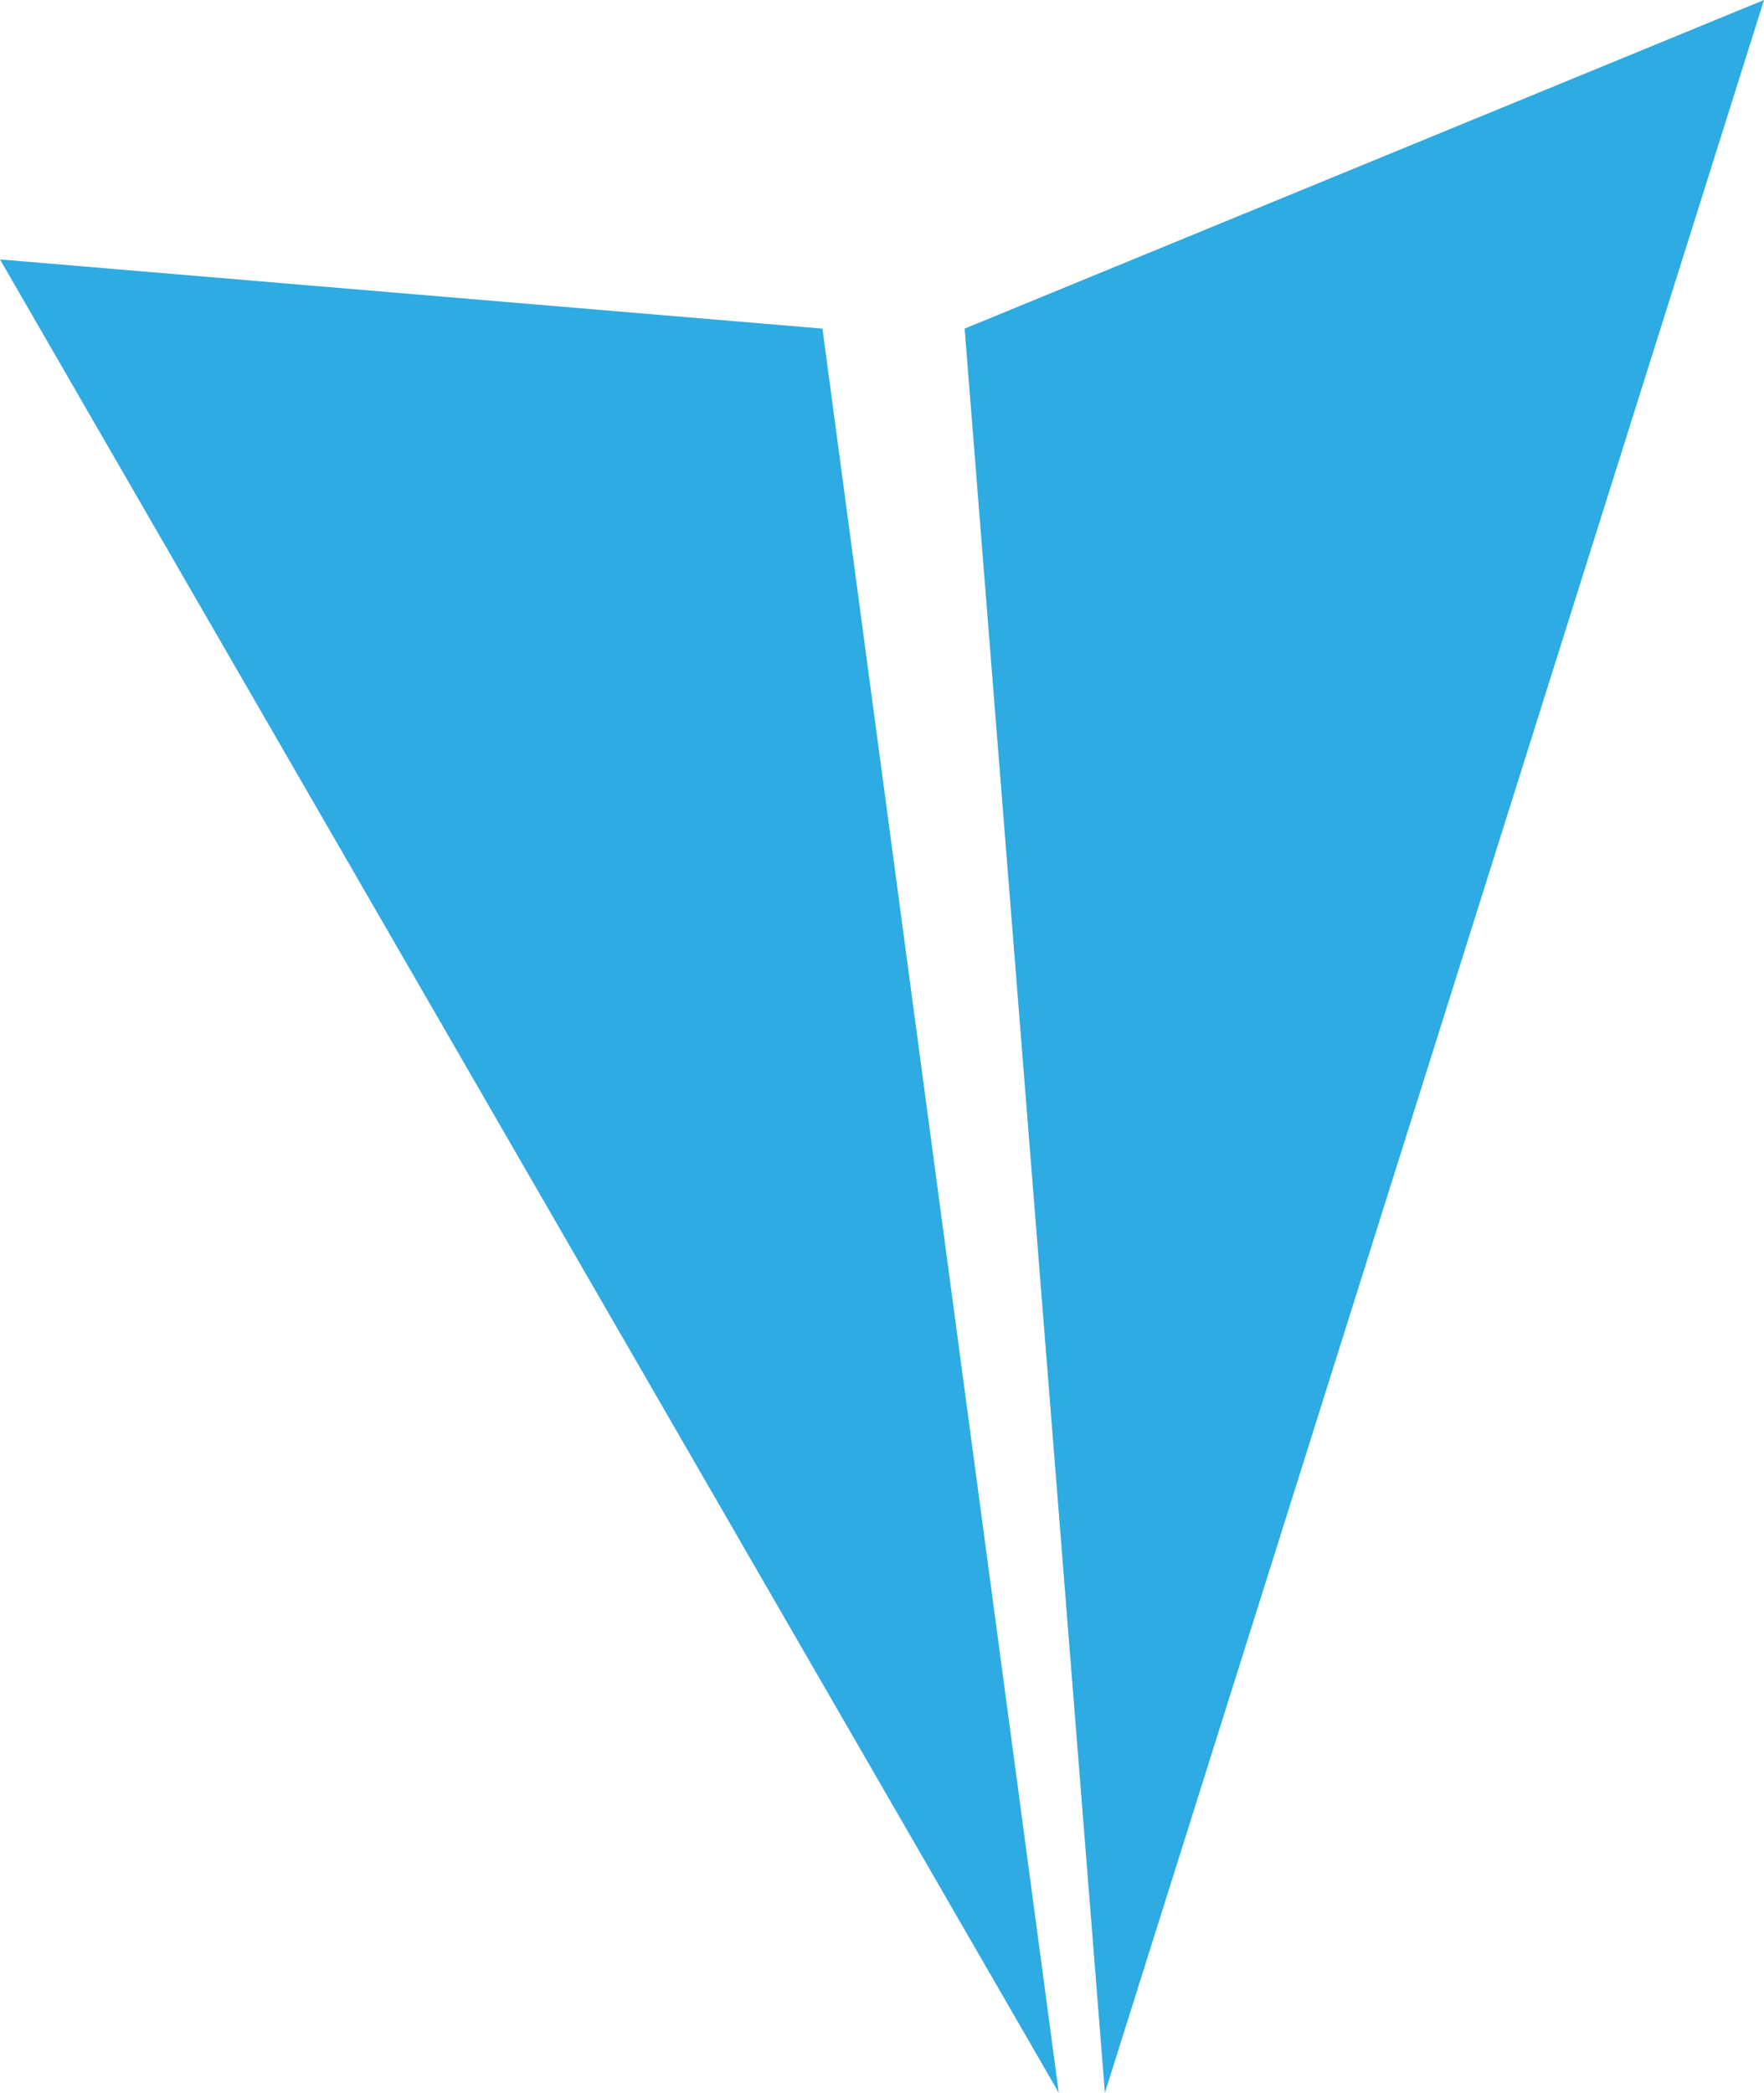 <?xml version="1.0" encoding="utf-8"?>
<!-- Generator: Adobe Illustrator 18.0.0, SVG Export Plug-In . SVG Version: 6.00 Build 0)  -->
<!DOCTYPE svg PUBLIC "-//W3C//DTD SVG 1.1//EN" "http://www.w3.org/Graphics/SVG/1.1/DTD/svg11.dtd">
<svg version="1.1" id="Layer_1" xmlns="http://www.w3.org/2000/svg" xmlns:xlink="http://www.w3.org/1999/xlink" x="0px" y="0px"
	 viewBox="0 0 91.8 108.9" enable-background="new 0 0 91.8 108.9" xml:space="preserve">
<g>
	<g>
		<polygon fill="#2DABE2" points="0,13.5 42.8,17.1 55.1,108.9 		"/>
		<polygon fill="#2DABE2" points="50.2,17.1 91.8,0 57.5,108.9 		"/>
	</g>
</g>
</svg>
